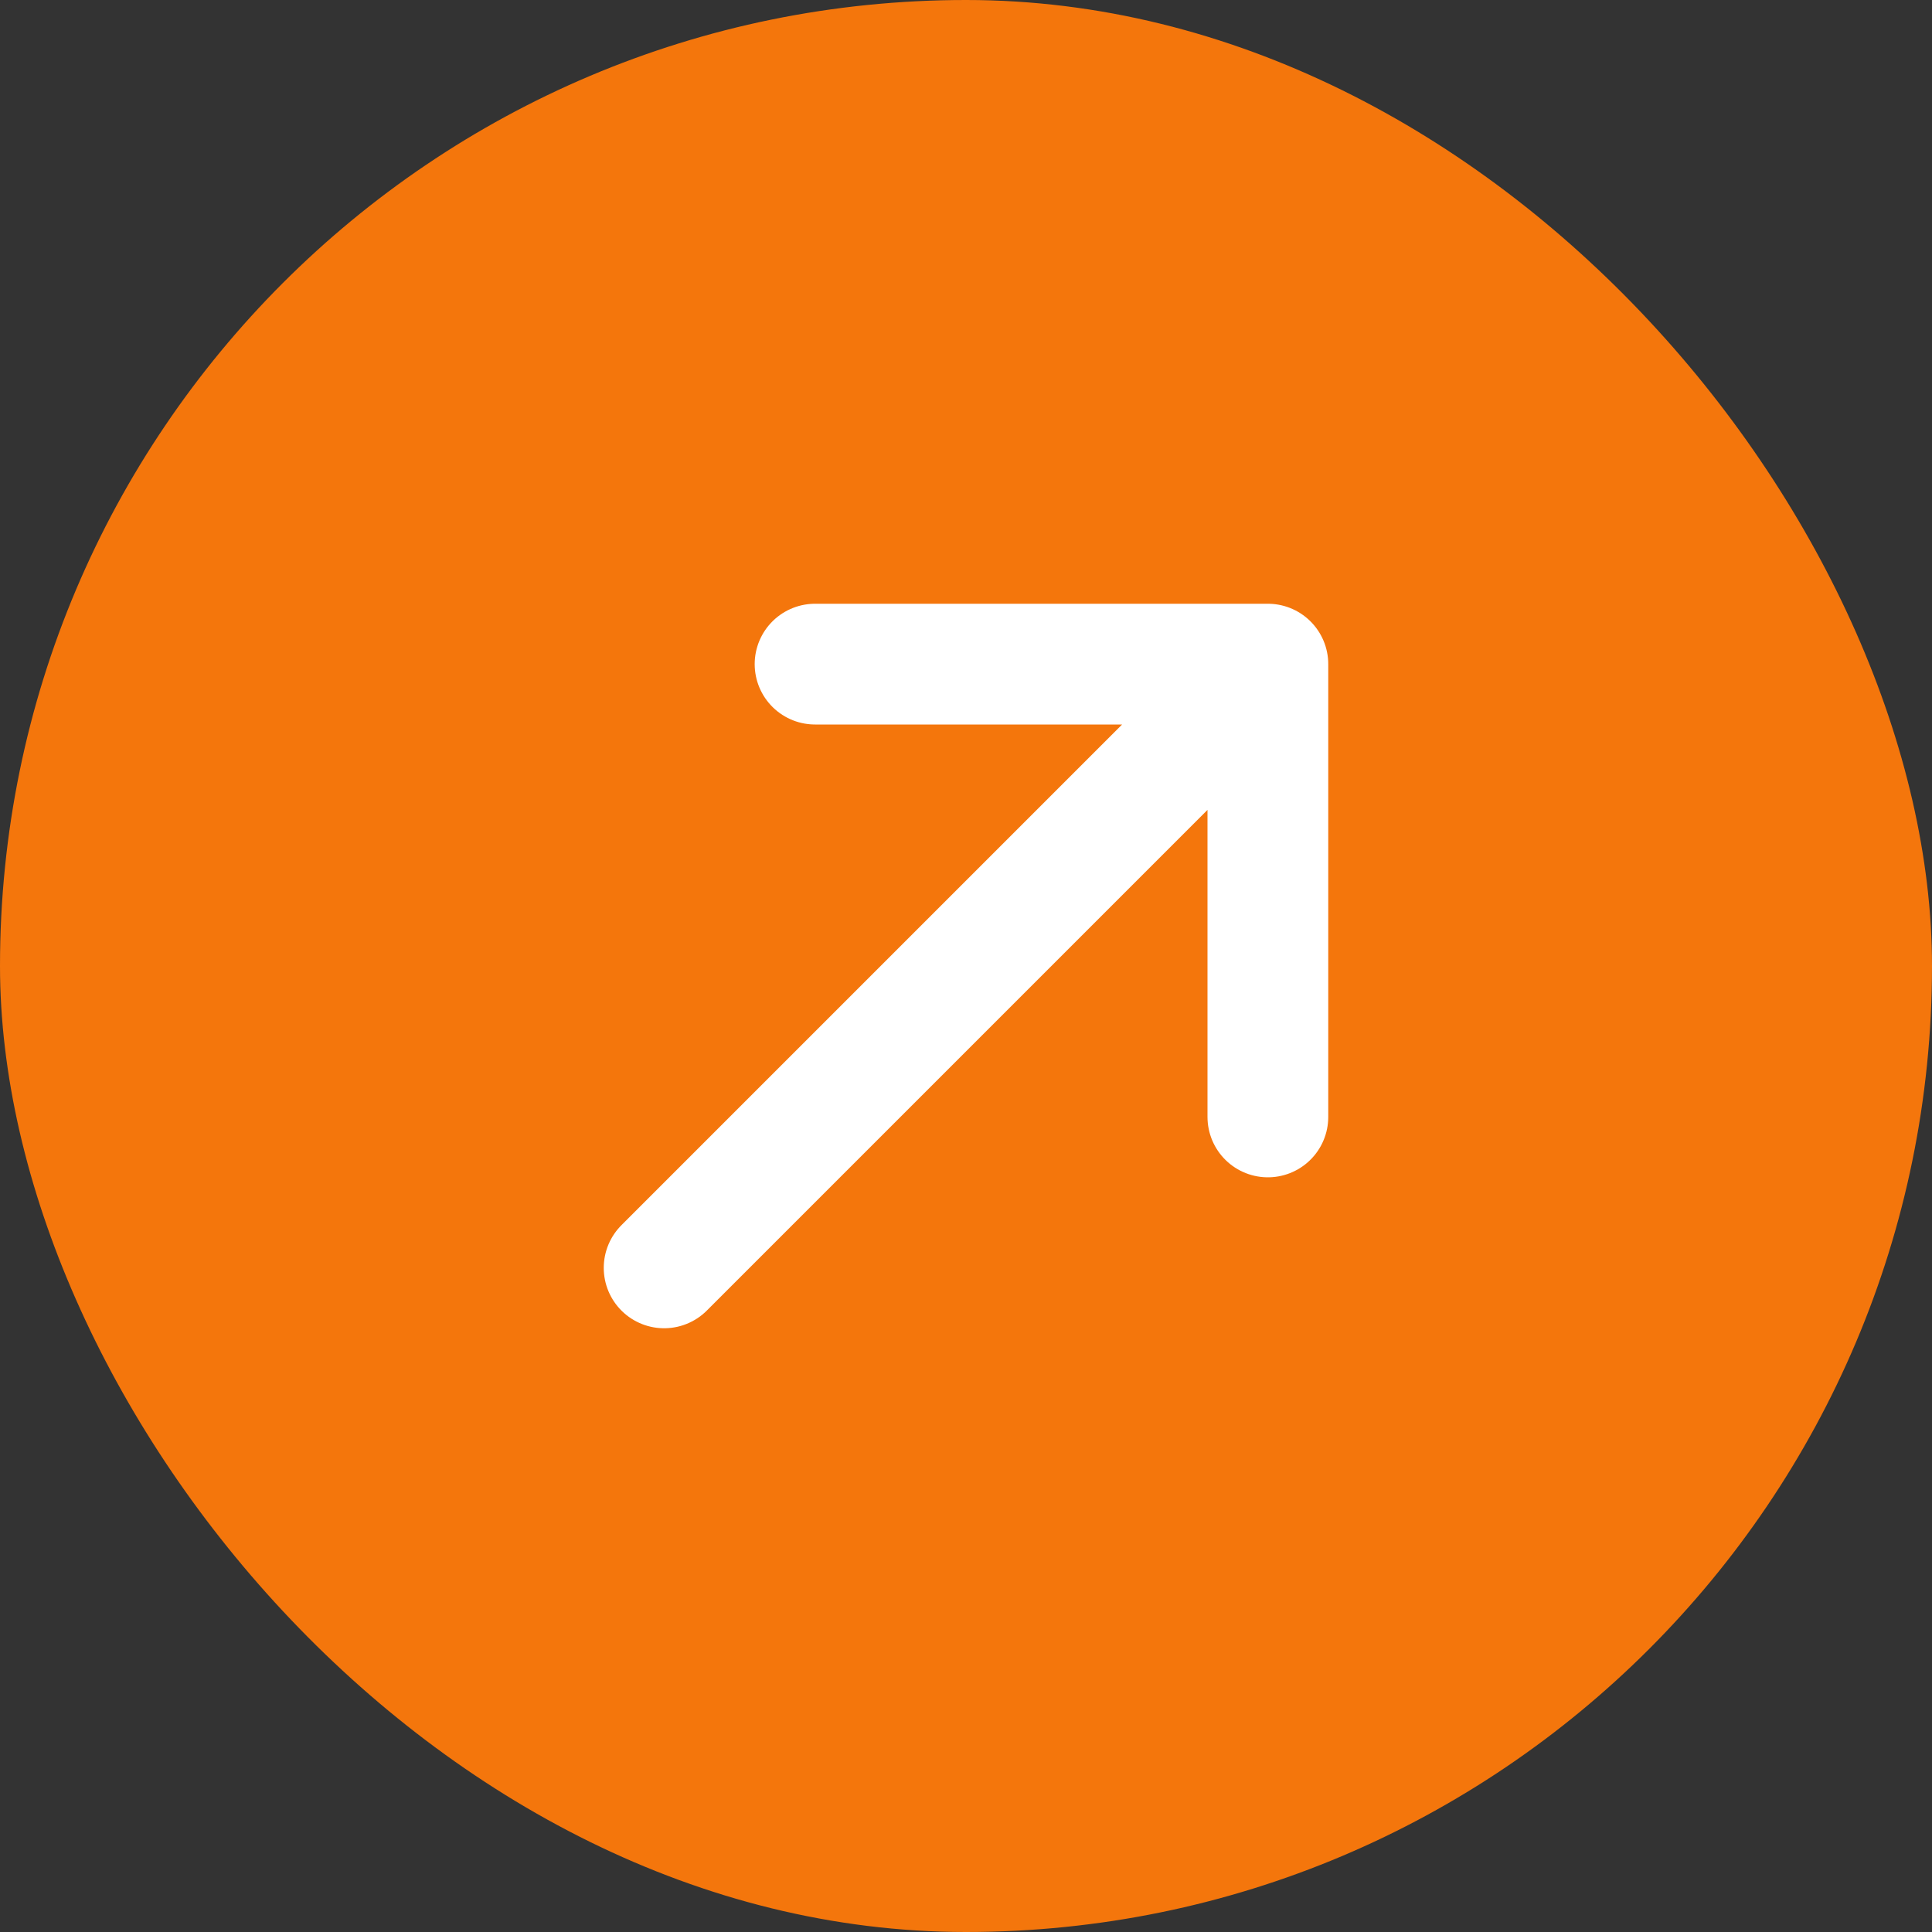 <svg width="32" height="32" viewBox="0 0 32 32" fill="none" xmlns="http://www.w3.org/2000/svg">
<rect x="0" y="0" width="32" height="32" fill="#333333" stroke="none"/>
<rect width="32" height="32" rx="16" fill="#F4760C"/>
<path d="M11 21L21 11M21 11H13.5M21 11V18.5" stroke="white" stroke-width="2" stroke-linecap="round" stroke-linejoin="round"/>
</svg>
